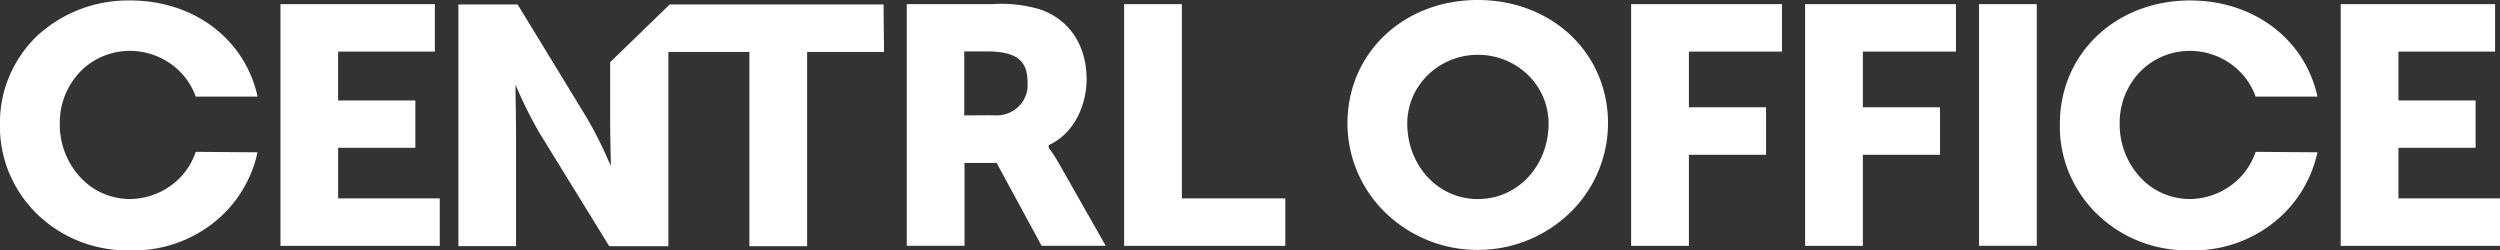 <svg xmlns="http://www.w3.org/2000/svg" width="160" height="16" fill="none">
  <rect width="100%" height="100%" fill="#333333" stroke="none"/>
  <g fill="#fff" clip-path="url(#a)">
    <path d="M56.547.287H42.86l-3.81 3.694v3.513c0 .966.035 2.722.041 2.734v.392l-.174-.392c-.4-.914-.85-1.805-1.35-2.67L33.13.287h-3.793v15.467h3.69V8.56c0-.96-.036-2.722-.036-2.74v-.398l.175.404c.4.91.852 1.8 1.35 2.664l4.474 7.265h3.786V3.325h5.185v12.43h3.696V3.324h4.92l-.03-3.038ZM94.575 0c-4.75 0-8.338 3.396-8.338 7.898a7.98 7.98 0 0 0 2.442 5.725 8.466 8.466 0 0 0 5.896 2.371 8.465 8.465 0 0 0 5.896-2.371 7.978 7.978 0 0 0 2.442-5.725c0-4.502-3.58-7.898-8.338-7.898Zm0 12.74c-2.526 0-4.51-2.126-4.51-4.842 0-1.165.477-2.282 1.325-3.105a4.591 4.591 0 0 1 3.197-1.286c1.2 0 2.35.462 3.198 1.286a4.327 4.327 0 0 1 1.324 3.105c0 2.716-1.977 4.841-4.51 4.841M113.027 6.867h-4.938V3.302h5.957V.263h-9.653v15.473h3.696v-5.83h4.938V6.867ZM124.161 6.867h-4.938V3.302h5.957V.263h-9.653v15.473h3.696v-5.83h4.938V6.867ZM130.353.263h-3.695v15.468h3.695V.263ZM158.438 9.46V6.429h-4.937V3.302h6.185V.263h-9.881v15.473H160v-3.038h-6.499V9.461h4.937ZM26.583 9.46V6.429h-4.944V3.302h6.192V.263h-9.882v15.473h10.195v-3.038H21.64V9.461h4.944ZM63.822 10.497l2.84 5.234h4.105l-3.014-5.304a9.68 9.68 0 0 0-.603-.931l-.03-.035v-.17l.072-.035c1.737-.855 2.351-2.781 2.351-4.175 0-2.142-1.055-3.77-2.9-4.455a8.635 8.635 0 0 0-3.105-.363h-5.504v15.468h3.696v-5.304h2.074l.018.07Zm-2.11-3.109V3.29h1.47c2.147 0 2.581.808 2.581 2.02a1.88 1.88 0 0 1-.124.83 1.929 1.929 0 0 1-.475.702 2 2 0 0 1-.736.44c-.276.092-.57.124-.86.094l-1.856.012ZM71.944.263v15.473H82.26v-3.038h-6.62V.263h-3.696ZM12.527 9.718a4.362 4.362 0 0 1-1.596 2.164 4.573 4.573 0 0 1-2.595.857c-.603 0-1.2-.123-1.751-.363a4.264 4.264 0 0 1-1.444-1.03 4.979 4.979 0 0 1-1.314-3.448A4.684 4.684 0 0 1 5.14 4.584c.41-.422.906-.757 1.456-.986a4.484 4.484 0 0 1 1.74-.343 4.558 4.558 0 0 1 2.574.817 4.35 4.35 0 0 1 1.616 2.11h3.96C15.675 2.5 12.408.03 8.338.03a8.58 8.58 0 0 0-5.981 2.283A7.803 7.803 0 0 0 .593 4.889a7.618 7.618 0 0 0-.595 3.038 7.712 7.712 0 0 0 .583 3.128 7.9 7.9 0 0 0 1.803 2.652 8.176 8.176 0 0 0 2.732 1.75 8.367 8.367 0 0 0 3.22.567 8.261 8.261 0 0 0 5.247-1.702 7.838 7.838 0 0 0 2.899-4.574l-3.955-.03ZM144.36 9.718a4.366 4.366 0 0 1-1.596 2.163 4.574 4.574 0 0 1-2.594.858 4.38 4.38 0 0 1-1.752-.364 4.265 4.265 0 0 1-1.444-1.03 4.982 4.982 0 0 1-1.314-3.448 4.685 4.685 0 0 1 1.314-3.313 4.394 4.394 0 0 1 1.457-.985 4.493 4.493 0 0 1 1.739-.344 4.556 4.556 0 0 1 2.574.816 4.35 4.35 0 0 1 1.616 2.111h3.961C147.507 2.5 144.239.029 140.17.029c-4.757 0-8.338 3.396-8.338 7.898a7.718 7.718 0 0 0 .584 3.126 7.892 7.892 0 0 0 1.803 2.652 8.176 8.176 0 0 0 2.731 1.75 8.373 8.373 0 0 0 3.22.568 8.261 8.261 0 0 0 5.246-1.702 7.837 7.837 0 0 0 2.899-4.574l-3.955-.029Z"/>
  </g>
  <defs>
    <clipPath id="a">
      <path fill="#fff" d="M0 0h160v16H0z"/>
    </clipPath>
  </defs>
</svg>